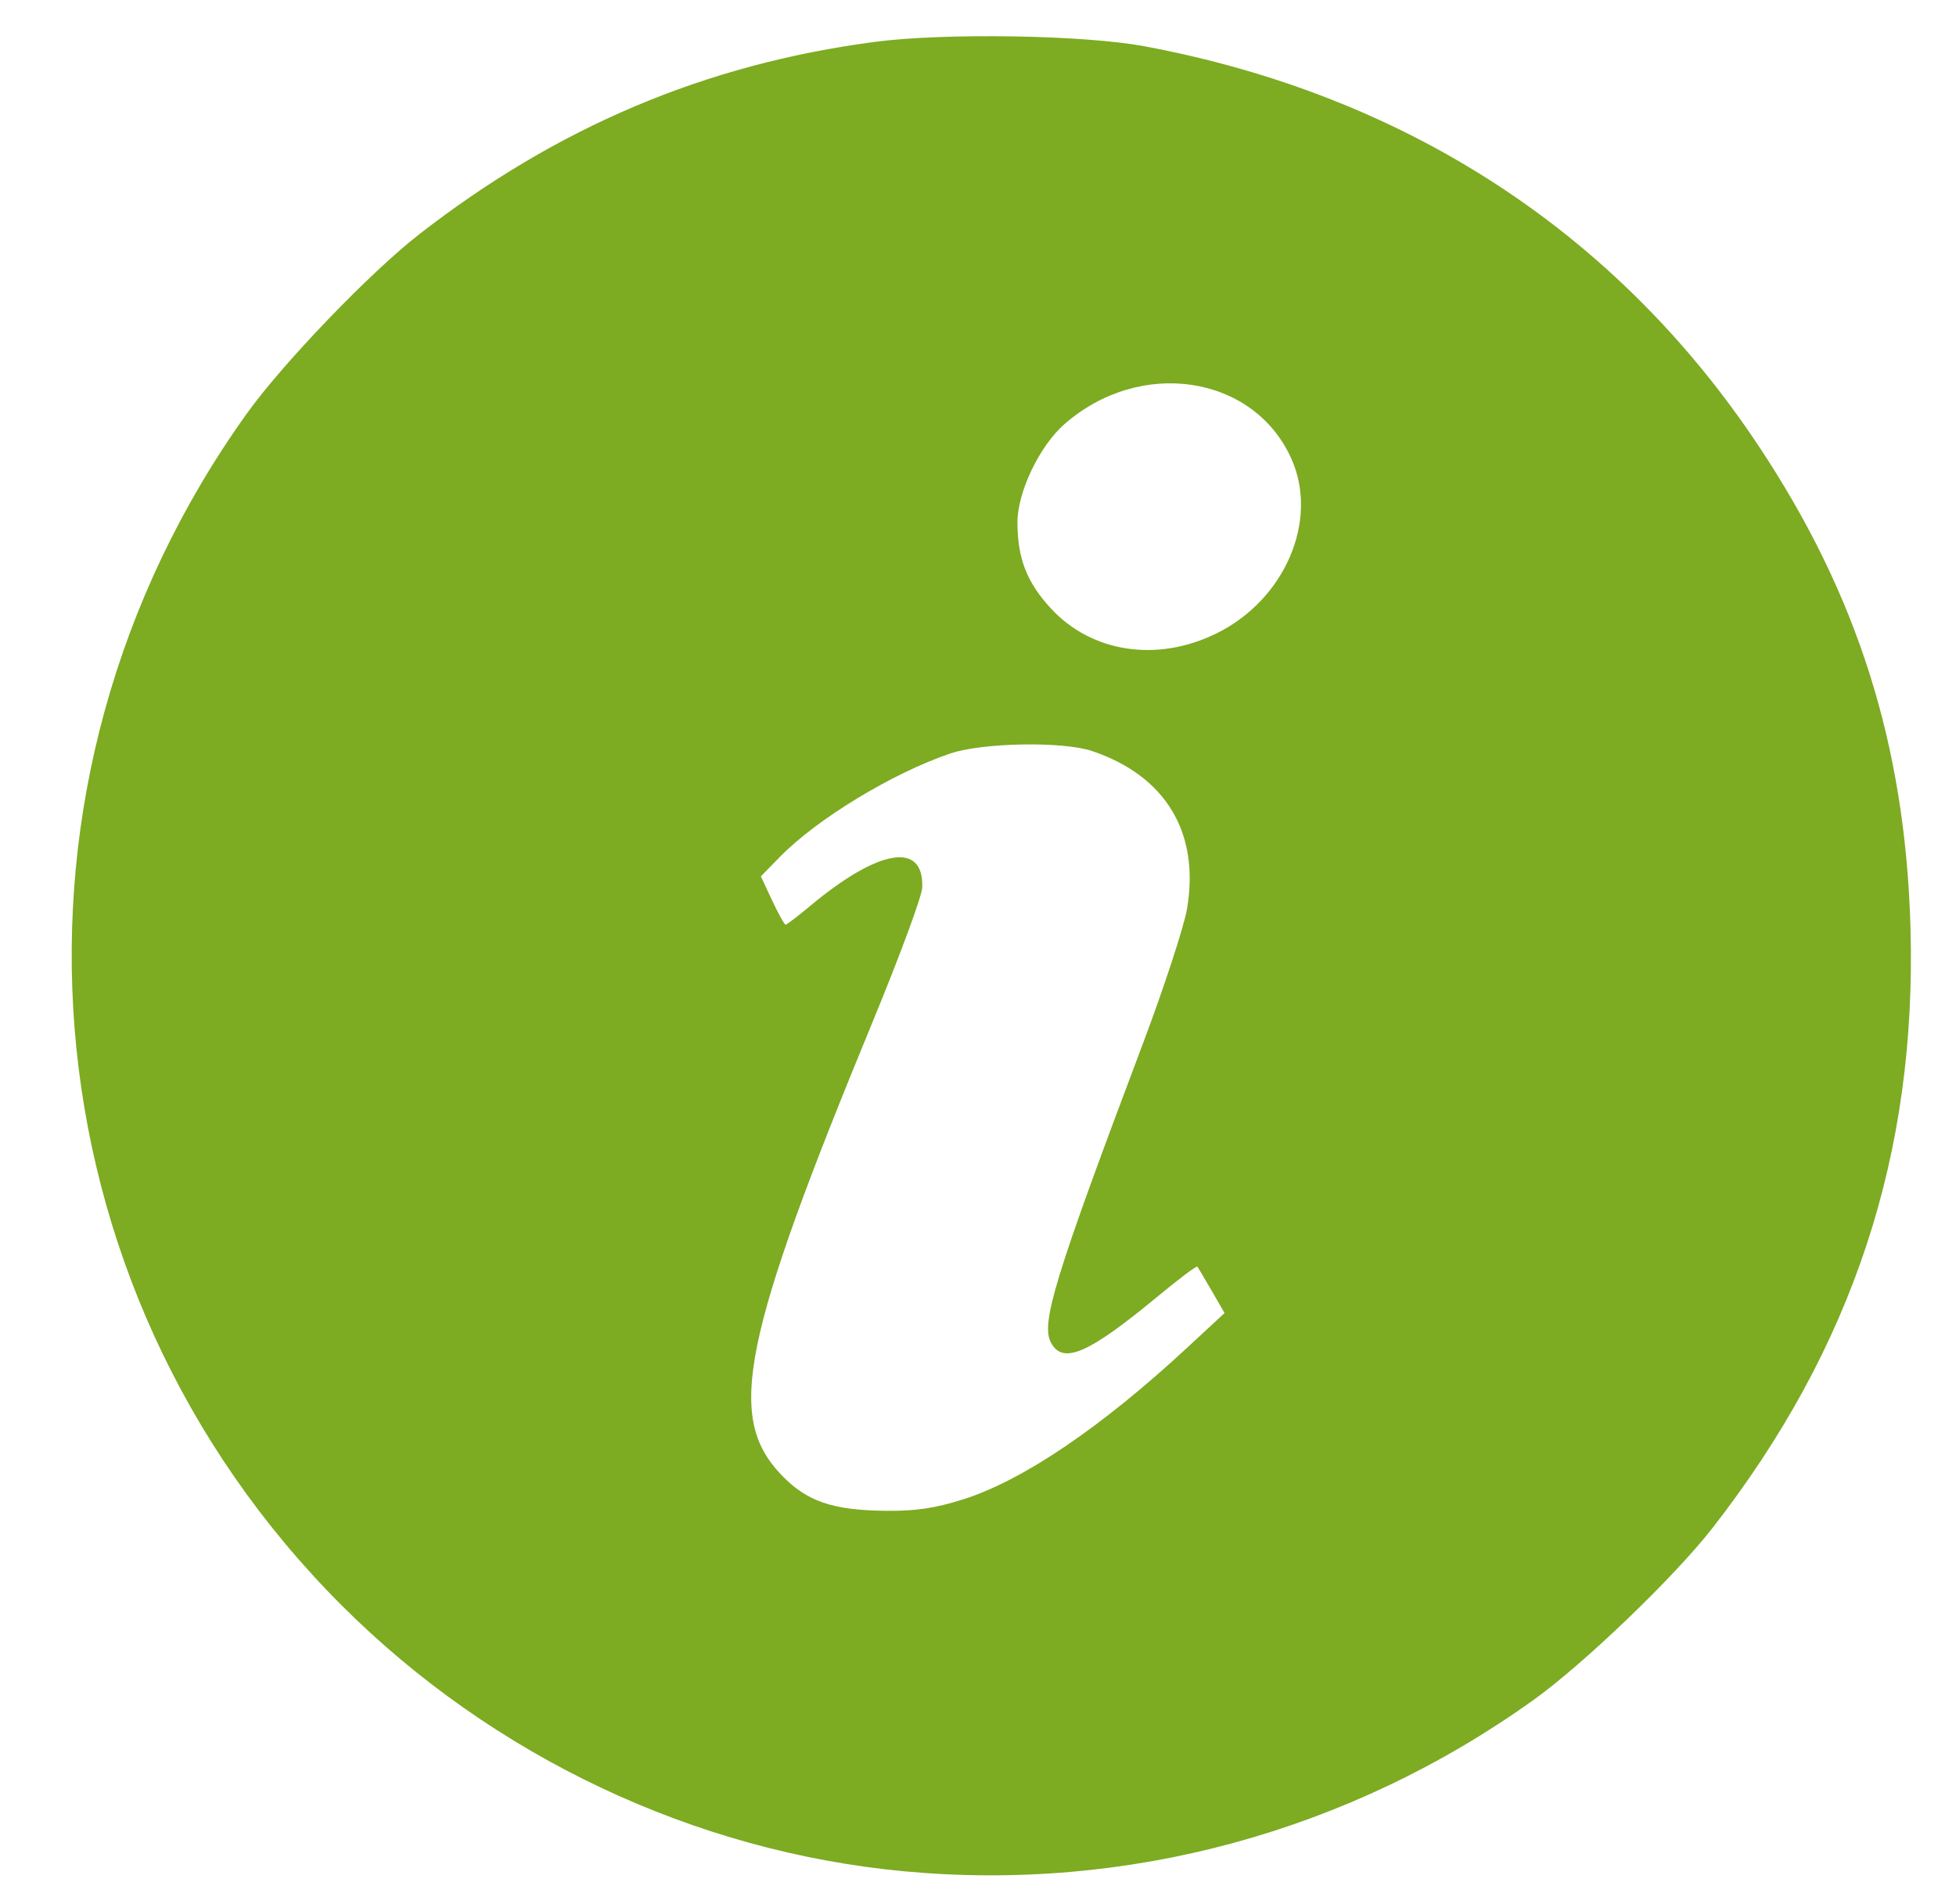 <svg xmlns:dc="http://purl.org/dc/elements/1.1/" xmlns:cc="http://creativecommons.org/ns#" xmlns:rdf="http://www.w3.org/1999/02/22-rdf-syntax-ns#" xmlns:svg="http://www.w3.org/2000/svg" xmlns="http://www.w3.org/2000/svg" xmlns:sodipodi="http://sodipodi.sourceforge.net/DTD/sodipodi-0.dtd" xmlns:inkscape="http://www.inkscape.org/namespaces/inkscape" width="188mm" height="183mm" viewBox="0 0 188 183" id="svg3762" inkscape:version="0.92.4 (5da689c313, 2019-01-14)" sodipodi:docname="info.svg"><defs id="defs3756"></defs><g inkscape:label="Ebene 1" inkscape:groupmode="layer" id="layer1" transform="translate(0,-114)"><path style="fill:#7dab22;fill-opacity:1;stroke-width:0.462" d="M 86.932,293.896 C 66.737,292.014 47.366,282.857 32.828,268.318 2.051,237.541 -1.78,189.374 23.717,153.765 c 3.46,-4.833 11.831,-13.546 16.529,-17.206 13.3,-10.361 27.546,-16.385 43.823,-18.531 6.718,-0.886 20.145,-0.665 25.974,0.428 25.076,4.701 45.315,17.87 58.949,38.356 9.552,14.354 14.13,28.841 14.632,46.31 0.626,21.763 -5.527,40.438 -19.036,57.779 -3.659,4.697 -12.373,13.068 -17.206,16.529 -17.681,12.66 -38.993,18.465 -60.45,16.466 z m 5.638,-35.756 c 5.731,-1.813 13.261,-6.912 21.531,-14.579 l 3.596,-3.334 -1.237,-2.144 c -0.68,-1.179 -1.301,-2.222 -1.38,-2.317 -0.079,-0.095 -1.764,1.17 -3.746,2.812 -6.725,5.57 -9.175,6.636 -10.323,4.49 -0.991,-1.851 0.369,-6.277 8.794,-28.622 2.061,-5.466 3.988,-11.343 4.282,-13.061 1.256,-7.321 -2.042,-12.806 -9.129,-15.187 -2.819,-0.947 -10.542,-0.81 -13.635,0.242 -5.564,1.892 -12.806,6.291 -16.377,9.948 l -1.817,1.861 1.087,2.321 c 0.598,1.277 1.179,2.321 1.291,2.321 0.112,0 1.168,-0.805 2.348,-1.79 6.614,-5.521 10.96,-6.235 10.785,-1.771 -0.032,0.815 -2.14,6.529 -4.685,12.698 -12.648,30.667 -14.174,38.16 -8.901,43.711 2.465,2.595 4.927,3.447 10.12,3.501 2.831,0.03 4.702,-0.249 7.395,-1.101 z m 24.317,-83.23 c 6.629,-3.246 9.908,-10.905 7.215,-16.853 -3.64,-8.04 -14.514,-9.674 -21.802,-3.275 -2.391,2.099 -4.507,6.522 -4.507,9.42 0,3.472 0.893,5.775 3.214,8.29 3.917,4.245 10.196,5.201 15.879,2.418 z" id="path4711" inkscape:connector-curvature="0"></path></g></svg>